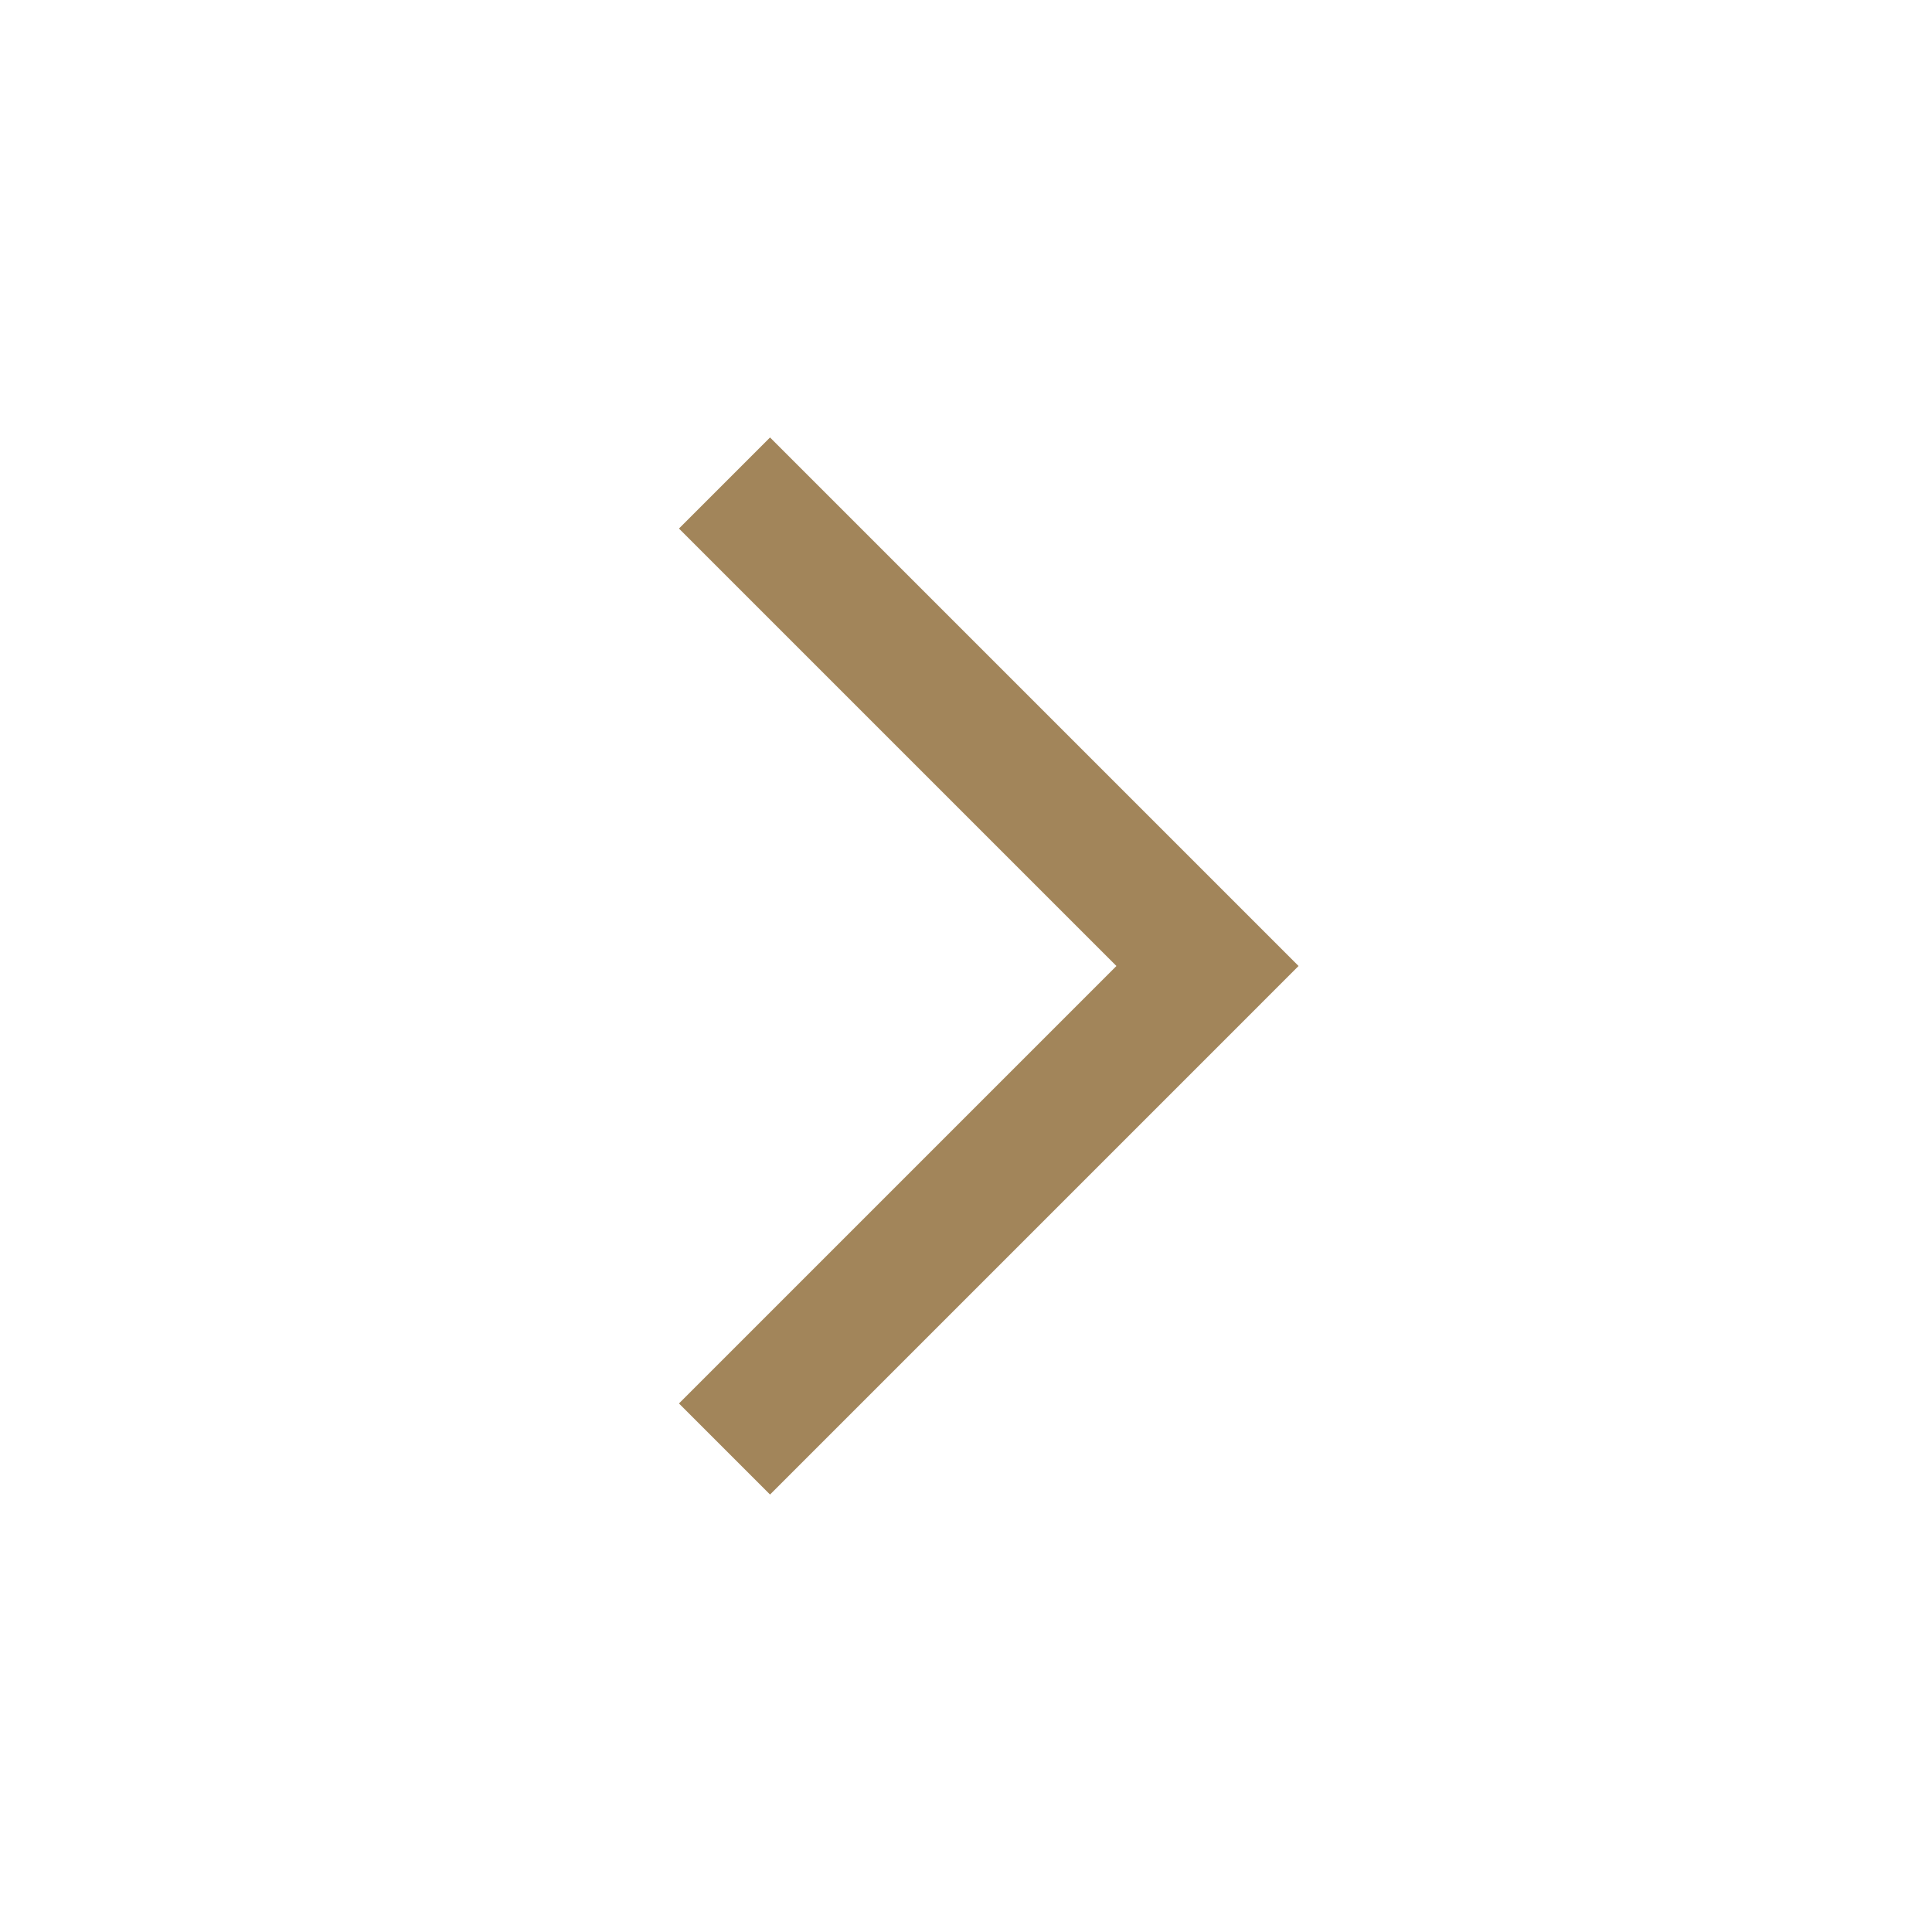 <?xml version="1.0" encoding="UTF-8"?> <svg xmlns="http://www.w3.org/2000/svg" width="30" height="30" viewBox="0 0 30 30" fill="none"> <path d="M18.75 15L19.457 14.293L20.164 15L19.457 15.707L18.75 15ZM11.957 6.793L19.457 14.293L18.043 15.707L10.543 8.207L11.957 6.793ZM19.457 15.707L11.957 23.207L10.543 21.793L18.043 14.293L19.457 15.707Z" fill="#A2855A"></path> </svg> 
